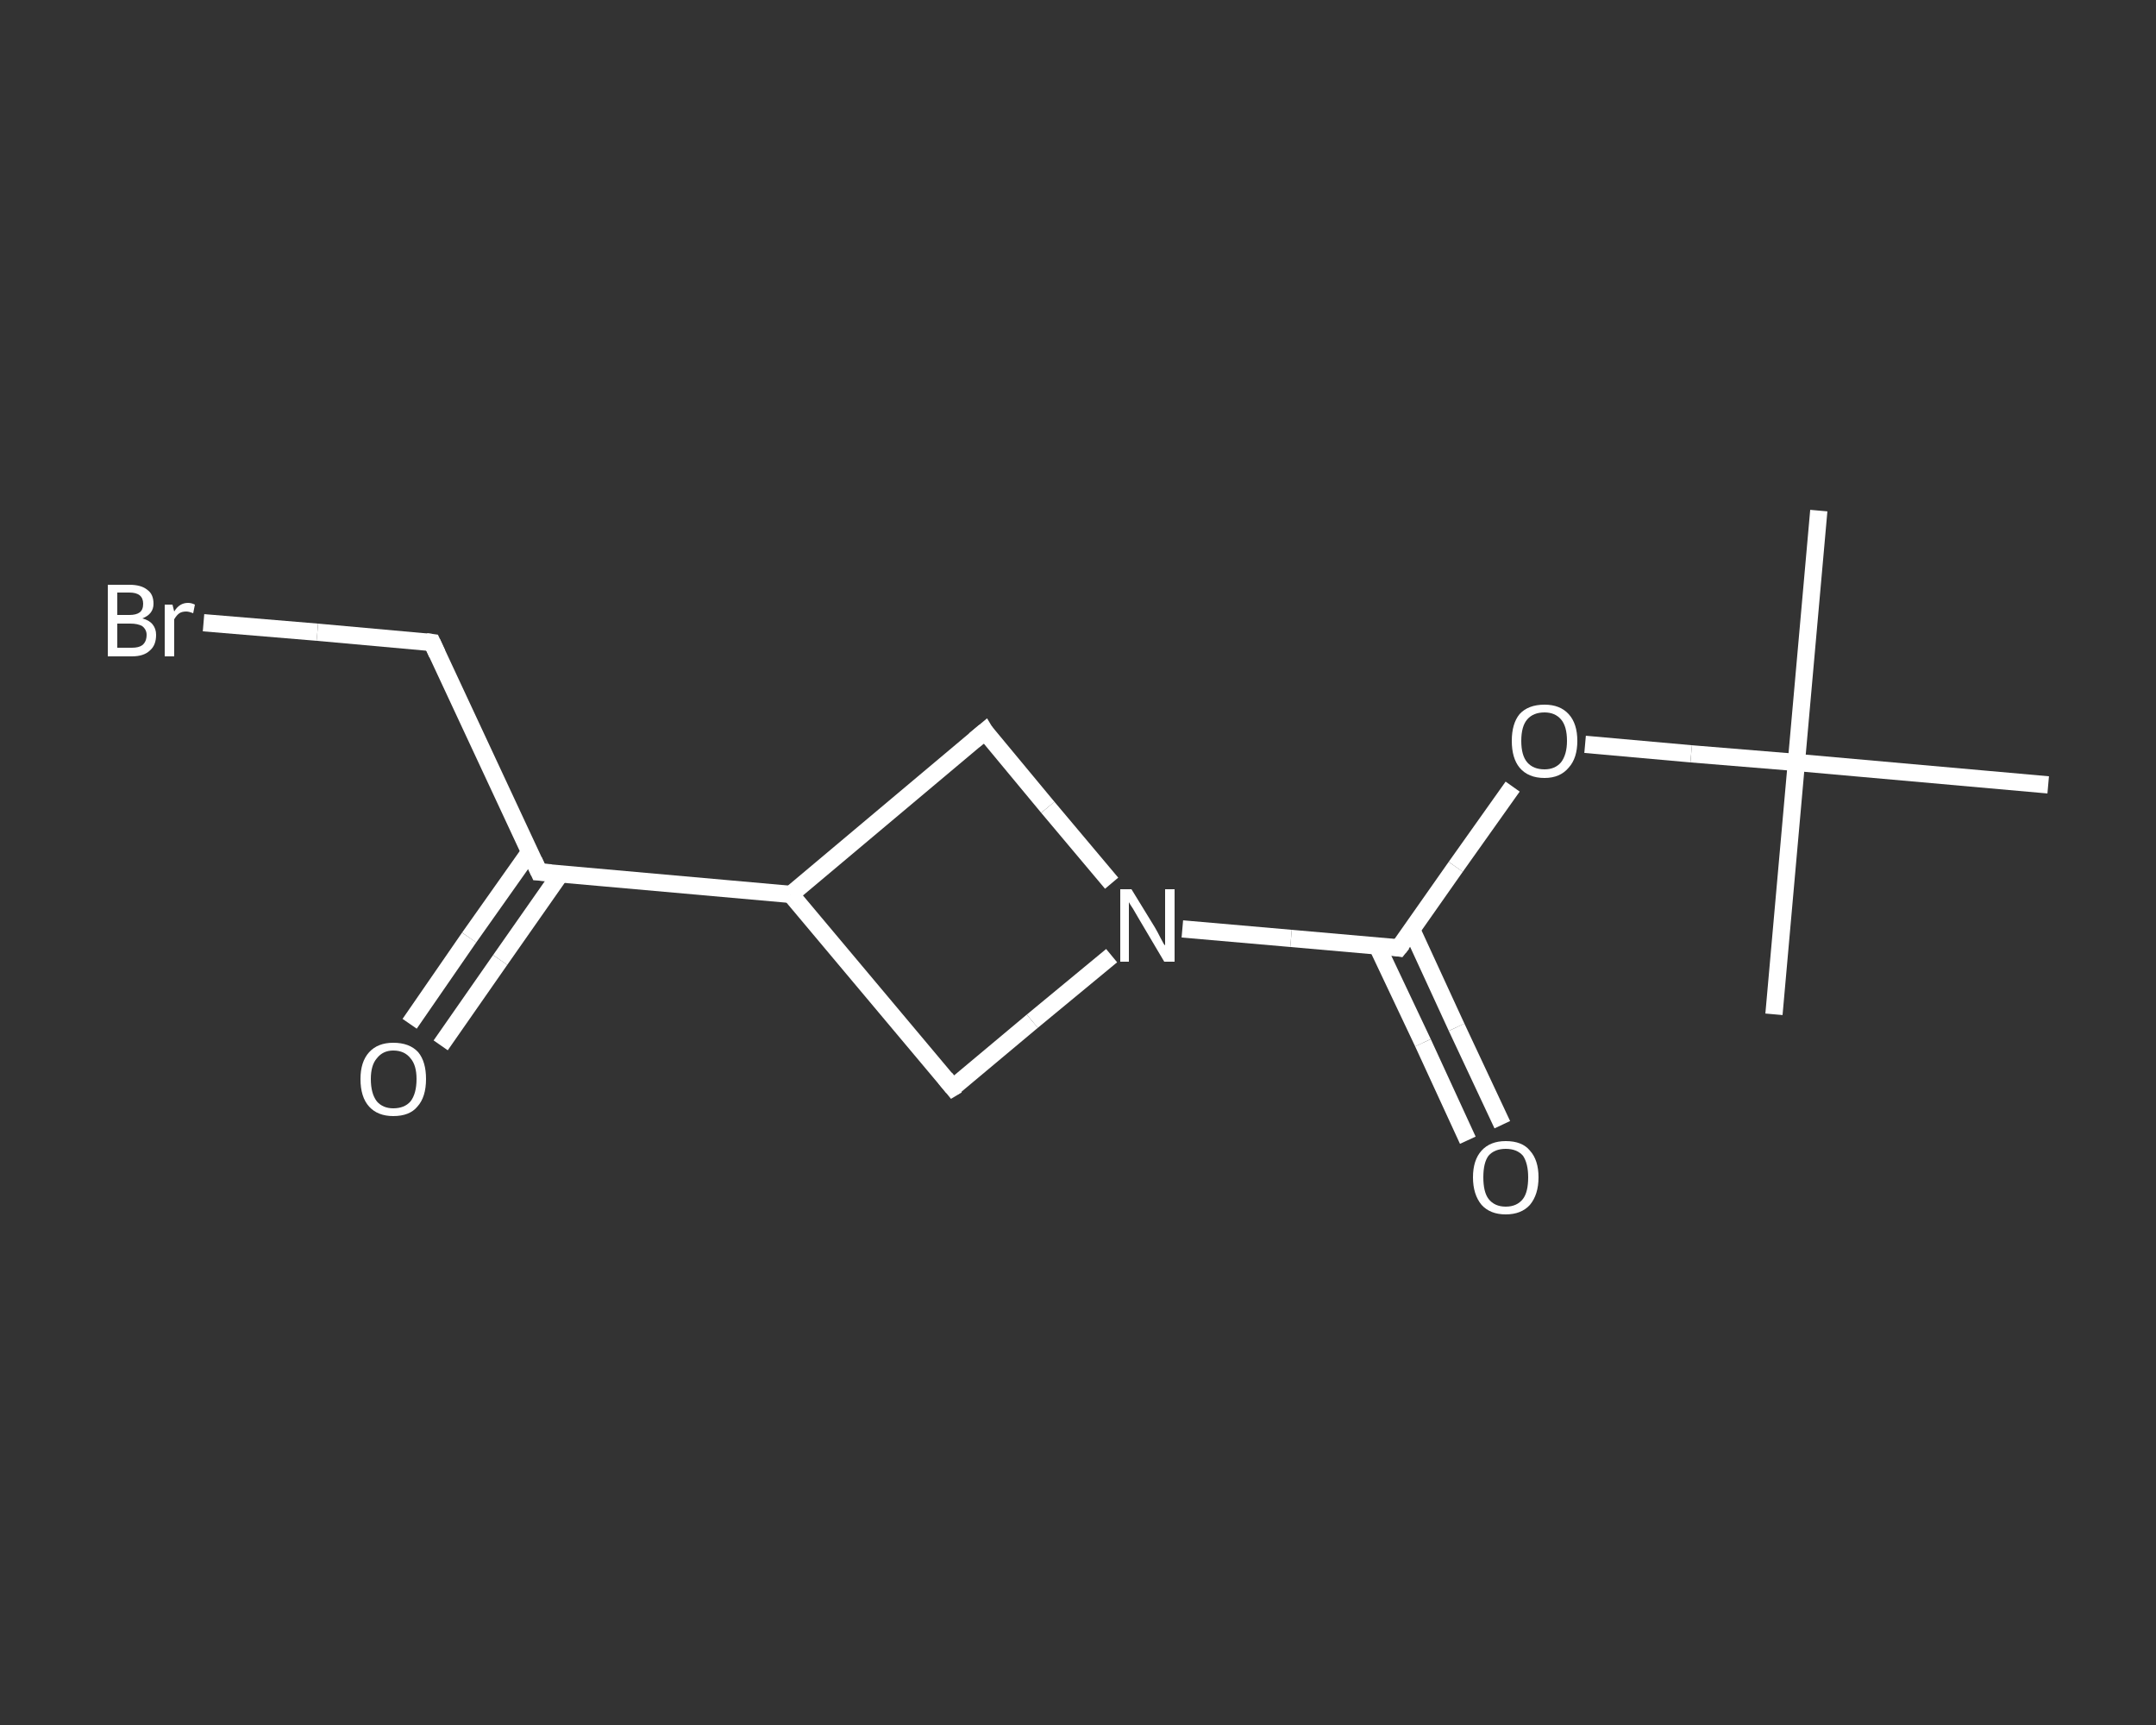 <?xml version='1.0' encoding='iso-8859-1'?>
<svg version='1.1' baseProfile='full'
              xmlns='http://www.w3.org/2000/svg'
                      xmlns:rdkit='http://www.rdkit.org/xml'
                      xmlns:xlink='http://www.w3.org/1999/xlink'
                  xml:space='preserve'
width='250px' height='200px' viewBox='0 0 250 200'>
<rect x="0" y="0" width="250" height="200" fill="#333333" stroke="none"/>
<!-- END OF HEADER -->
<rect style='opacity:1.0;fill:transparent;stroke:none' width='250.0' height='200.0' x='0.0' y='0.0'> </rect>
<path class='bond-0 atom-0 atom-1' d='M 210.9,59.2 L 208.3,88.4' style='fill:none;fill-rule:evenodd;stroke:#FFFFFF;stroke-width:2.0px;stroke-linecap:butt;stroke-linejoin:miter;stroke-opacity:1' />
<path class='bond-1 atom-1 atom-2' d='M 208.3,88.4 L 205.7,117.6' style='fill:none;fill-rule:evenodd;stroke:#FFFFFF;stroke-width:2.0px;stroke-linecap:butt;stroke-linejoin:miter;stroke-opacity:1' />
<path class='bond-2 atom-1 atom-3' d='M 208.3,88.4 L 237.5,91.0' style='fill:none;fill-rule:evenodd;stroke:#FFFFFF;stroke-width:2.0px;stroke-linecap:butt;stroke-linejoin:miter;stroke-opacity:1' />
<path class='bond-3 atom-1 atom-4' d='M 208.3,88.4 L 196.1,87.4' style='fill:none;fill-rule:evenodd;stroke:#FFFFFF;stroke-width:2.0px;stroke-linecap:butt;stroke-linejoin:miter;stroke-opacity:1' />
<path class='bond-3 atom-1 atom-4' d='M 196.1,87.4 L 183.8,86.3' style='fill:none;fill-rule:evenodd;stroke:#FFFFFF;stroke-width:2.0px;stroke-linecap:butt;stroke-linejoin:miter;stroke-opacity:1' />
<path class='bond-4 atom-4 atom-5' d='M 175.4,91.2 L 168.8,100.5' style='fill:none;fill-rule:evenodd;stroke:#FFFFFF;stroke-width:2.0px;stroke-linecap:butt;stroke-linejoin:miter;stroke-opacity:1' />
<path class='bond-4 atom-4 atom-5' d='M 168.8,100.5 L 162.2,109.9' style='fill:none;fill-rule:evenodd;stroke:#FFFFFF;stroke-width:2.0px;stroke-linecap:butt;stroke-linejoin:miter;stroke-opacity:1' />
<path class='bond-5 atom-5 atom-6' d='M 159.7,109.7 L 165.0,120.9' style='fill:none;fill-rule:evenodd;stroke:#FFFFFF;stroke-width:2.0px;stroke-linecap:butt;stroke-linejoin:miter;stroke-opacity:1' />
<path class='bond-5 atom-5 atom-6' d='M 165.0,120.9 L 170.2,132.2' style='fill:none;fill-rule:evenodd;stroke:#FFFFFF;stroke-width:2.0px;stroke-linecap:butt;stroke-linejoin:miter;stroke-opacity:1' />
<path class='bond-5 atom-5 atom-6' d='M 163.7,107.8 L 168.9,119.1' style='fill:none;fill-rule:evenodd;stroke:#FFFFFF;stroke-width:2.0px;stroke-linecap:butt;stroke-linejoin:miter;stroke-opacity:1' />
<path class='bond-5 atom-5 atom-6' d='M 168.9,119.1 L 174.2,130.4' style='fill:none;fill-rule:evenodd;stroke:#FFFFFF;stroke-width:2.0px;stroke-linecap:butt;stroke-linejoin:miter;stroke-opacity:1' />
<path class='bond-6 atom-5 atom-7' d='M 162.2,109.9 L 149.7,108.8' style='fill:none;fill-rule:evenodd;stroke:#FFFFFF;stroke-width:2.0px;stroke-linecap:butt;stroke-linejoin:miter;stroke-opacity:1' />
<path class='bond-6 atom-5 atom-7' d='M 149.7,108.8 L 137.1,107.7' style='fill:none;fill-rule:evenodd;stroke:#FFFFFF;stroke-width:2.0px;stroke-linecap:butt;stroke-linejoin:miter;stroke-opacity:1' />
<path class='bond-7 atom-7 atom-8' d='M 128.9,110.8 L 119.7,118.4' style='fill:none;fill-rule:evenodd;stroke:#FFFFFF;stroke-width:2.0px;stroke-linecap:butt;stroke-linejoin:miter;stroke-opacity:1' />
<path class='bond-7 atom-7 atom-8' d='M 119.7,118.4 L 110.5,126.1' style='fill:none;fill-rule:evenodd;stroke:#FFFFFF;stroke-width:2.0px;stroke-linecap:butt;stroke-linejoin:miter;stroke-opacity:1' />
<path class='bond-8 atom-8 atom-9' d='M 110.5,126.1 L 91.7,103.7' style='fill:none;fill-rule:evenodd;stroke:#FFFFFF;stroke-width:2.0px;stroke-linecap:butt;stroke-linejoin:miter;stroke-opacity:1' />
<path class='bond-9 atom-9 atom-10' d='M 91.7,103.7 L 62.5,101.1' style='fill:none;fill-rule:evenodd;stroke:#FFFFFF;stroke-width:2.0px;stroke-linecap:butt;stroke-linejoin:miter;stroke-opacity:1' />
<path class='bond-10 atom-10 atom-11' d='M 61.4,98.8 L 54.4,108.7' style='fill:none;fill-rule:evenodd;stroke:#FFFFFF;stroke-width:2.0px;stroke-linecap:butt;stroke-linejoin:miter;stroke-opacity:1' />
<path class='bond-10 atom-10 atom-11' d='M 54.4,108.7 L 47.5,118.7' style='fill:none;fill-rule:evenodd;stroke:#FFFFFF;stroke-width:2.0px;stroke-linecap:butt;stroke-linejoin:miter;stroke-opacity:1' />
<path class='bond-10 atom-10 atom-11' d='M 65.0,101.3 L 58.0,111.3' style='fill:none;fill-rule:evenodd;stroke:#FFFFFF;stroke-width:2.0px;stroke-linecap:butt;stroke-linejoin:miter;stroke-opacity:1' />
<path class='bond-10 atom-10 atom-11' d='M 58.0,111.3 L 51.1,121.2' style='fill:none;fill-rule:evenodd;stroke:#FFFFFF;stroke-width:2.0px;stroke-linecap:butt;stroke-linejoin:miter;stroke-opacity:1' />
<path class='bond-11 atom-10 atom-12' d='M 62.5,101.1 L 50.1,74.5' style='fill:none;fill-rule:evenodd;stroke:#FFFFFF;stroke-width:2.0px;stroke-linecap:butt;stroke-linejoin:miter;stroke-opacity:1' />
<path class='bond-12 atom-12 atom-13' d='M 50.1,74.5 L 36.8,73.3' style='fill:none;fill-rule:evenodd;stroke:#FFFFFF;stroke-width:2.0px;stroke-linecap:butt;stroke-linejoin:miter;stroke-opacity:1' />
<path class='bond-12 atom-12 atom-13' d='M 36.8,73.3 L 23.6,72.2' style='fill:none;fill-rule:evenodd;stroke:#FFFFFF;stroke-width:2.0px;stroke-linecap:butt;stroke-linejoin:miter;stroke-opacity:1' />
<path class='bond-13 atom-9 atom-14' d='M 91.7,103.7 L 114.2,84.8' style='fill:none;fill-rule:evenodd;stroke:#FFFFFF;stroke-width:2.0px;stroke-linecap:butt;stroke-linejoin:miter;stroke-opacity:1' />
<path class='bond-14 atom-14 atom-7' d='M 114.2,84.8 L 121.5,93.6' style='fill:none;fill-rule:evenodd;stroke:#FFFFFF;stroke-width:2.0px;stroke-linecap:butt;stroke-linejoin:miter;stroke-opacity:1' />
<path class='bond-14 atom-14 atom-7' d='M 121.5,93.6 L 128.9,102.4' style='fill:none;fill-rule:evenodd;stroke:#FFFFFF;stroke-width:2.0px;stroke-linecap:butt;stroke-linejoin:miter;stroke-opacity:1' />
<path d='M 162.6,109.4 L 162.2,109.9 L 161.6,109.8' style='fill:none;stroke:#FFFFFF;stroke-width:2.0px;stroke-linecap:butt;stroke-linejoin:miter;stroke-opacity:1;' />
<path d='M 111.0,125.8 L 110.5,126.1 L 109.6,125.0' style='fill:none;stroke:#FFFFFF;stroke-width:2.0px;stroke-linecap:butt;stroke-linejoin:miter;stroke-opacity:1;' />
<path d='M 63.9,101.2 L 62.5,101.1 L 61.9,99.8' style='fill:none;stroke:#FFFFFF;stroke-width:2.0px;stroke-linecap:butt;stroke-linejoin:miter;stroke-opacity:1;' />
<path d='M 50.7,75.8 L 50.1,74.5 L 49.4,74.4' style='fill:none;stroke:#FFFFFF;stroke-width:2.0px;stroke-linecap:butt;stroke-linejoin:miter;stroke-opacity:1;' />
<path d='M 113.0,85.8 L 114.2,84.8 L 114.5,85.3' style='fill:none;stroke:#FFFFFF;stroke-width:2.0px;stroke-linecap:butt;stroke-linejoin:miter;stroke-opacity:1;' />
<path class='atom-4' d='M 175.3 85.9
Q 175.3 83.9, 176.2 82.8
Q 177.2 81.7, 179.1 81.7
Q 180.9 81.7, 181.9 82.8
Q 182.9 83.9, 182.9 85.9
Q 182.9 87.9, 181.9 89.0
Q 180.9 90.2, 179.1 90.2
Q 177.2 90.2, 176.2 89.0
Q 175.3 87.9, 175.3 85.9
M 179.1 89.2
Q 180.3 89.2, 181.0 88.4
Q 181.7 87.5, 181.7 85.9
Q 181.7 84.2, 181.0 83.4
Q 180.3 82.6, 179.1 82.6
Q 177.8 82.6, 177.1 83.4
Q 176.4 84.2, 176.4 85.9
Q 176.4 87.6, 177.1 88.4
Q 177.8 89.2, 179.1 89.2
' fill='#FFFFFF'/>
<path class='atom-6' d='M 170.8 136.5
Q 170.8 134.5, 171.8 133.4
Q 172.8 132.3, 174.6 132.3
Q 176.5 132.3, 177.4 133.4
Q 178.4 134.5, 178.4 136.5
Q 178.4 138.5, 177.4 139.7
Q 176.4 140.8, 174.6 140.8
Q 172.8 140.8, 171.8 139.7
Q 170.8 138.5, 170.8 136.5
M 174.6 139.9
Q 175.9 139.9, 176.6 139.0
Q 177.2 138.2, 177.2 136.5
Q 177.2 134.9, 176.6 134.0
Q 175.9 133.2, 174.6 133.2
Q 173.3 133.2, 172.6 134.0
Q 172.0 134.8, 172.0 136.5
Q 172.0 138.2, 172.6 139.0
Q 173.3 139.9, 174.6 139.9
' fill='#FFFFFF'/>
<path class='atom-7' d='M 131.2 103.1
L 133.9 107.5
Q 134.2 108.0, 134.6 108.8
Q 135.0 109.6, 135.1 109.6
L 135.1 103.1
L 136.2 103.1
L 136.2 111.5
L 135.0 111.5
L 132.1 106.6
Q 131.8 106.1, 131.4 105.4
Q 131.0 104.8, 130.9 104.6
L 130.9 111.5
L 129.9 111.5
L 129.9 103.1
L 131.2 103.1
' fill='#FFFFFF'/>
<path class='atom-11' d='M 41.8 125.1
Q 41.8 123.1, 42.8 122.0
Q 43.8 120.9, 45.6 120.9
Q 47.5 120.9, 48.5 122.0
Q 49.4 123.1, 49.4 125.1
Q 49.4 127.2, 48.4 128.3
Q 47.5 129.4, 45.6 129.4
Q 43.8 129.4, 42.8 128.3
Q 41.8 127.2, 41.8 125.1
M 45.6 128.5
Q 46.9 128.5, 47.6 127.7
Q 48.3 126.8, 48.3 125.1
Q 48.3 123.5, 47.6 122.7
Q 46.9 121.8, 45.6 121.8
Q 44.4 121.8, 43.7 122.7
Q 43.0 123.5, 43.0 125.1
Q 43.0 126.8, 43.7 127.7
Q 44.4 128.5, 45.6 128.5
' fill='#FFFFFF'/>
<path class='atom-13' d='M 16.5 71.7
Q 17.3 71.9, 17.7 72.4
Q 18.1 72.9, 18.1 73.6
Q 18.1 74.8, 17.4 75.4
Q 16.7 76.1, 15.3 76.1
L 12.5 76.1
L 12.5 67.8
L 15.0 67.8
Q 16.4 67.8, 17.1 68.4
Q 17.8 68.9, 17.8 70.0
Q 17.8 71.2, 16.5 71.7
M 13.6 68.7
L 13.6 71.3
L 15.0 71.3
Q 15.8 71.3, 16.2 71.0
Q 16.6 70.7, 16.6 70.0
Q 16.6 68.7, 15.0 68.7
L 13.6 68.7
M 15.3 75.1
Q 16.1 75.1, 16.5 74.8
Q 17.0 74.4, 17.0 73.6
Q 17.0 73.0, 16.5 72.6
Q 16.0 72.3, 15.1 72.3
L 13.6 72.3
L 13.6 75.1
L 15.3 75.1
' fill='#FFFFFF'/>
<path class='atom-13' d='M 20.0 70.1
L 20.2 70.9
Q 20.8 69.9, 21.8 69.9
Q 22.2 69.9, 22.6 70.1
L 22.4 71.1
Q 21.9 70.9, 21.6 70.9
Q 21.1 70.9, 20.8 71.1
Q 20.5 71.3, 20.2 71.8
L 20.2 76.1
L 19.1 76.1
L 19.1 70.1
L 20.0 70.1
' fill='#FFFFFF'/>
</svg>
